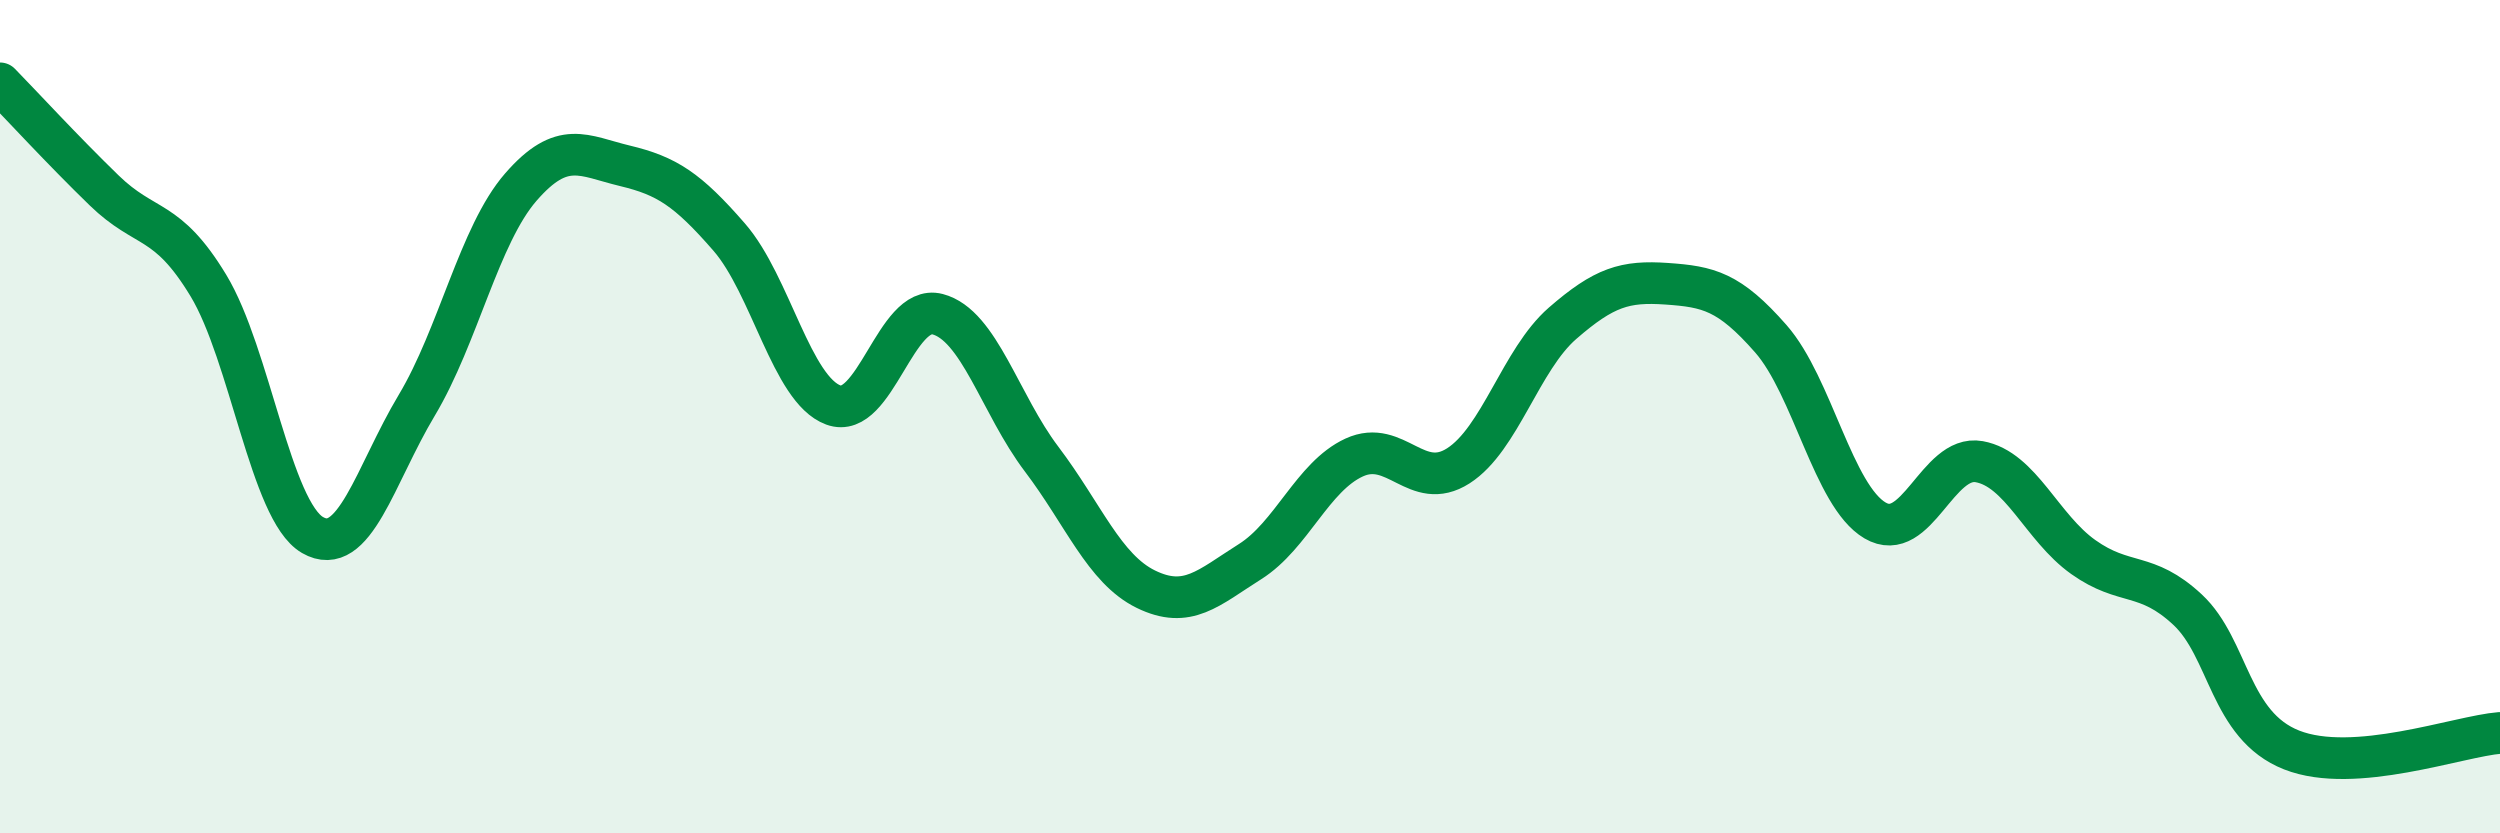 
    <svg width="60" height="20" viewBox="0 0 60 20" xmlns="http://www.w3.org/2000/svg">
      <path
        d="M 0,2 C 0.5,2.51 1.5,3.6 2.5,4.57 C 3.5,5.54 4,5.2 5,6.85 C 6,8.5 6.5,12.26 7.5,12.84 C 8.5,13.42 9,11.4 10,9.73 C 11,8.06 11.5,5.64 12.5,4.49 C 13.5,3.34 14,3.74 15,3.98 C 16,4.22 16.5,4.54 17.5,5.69 C 18.5,6.84 19,9.35 20,9.72 C 21,10.09 21.5,7.28 22.5,7.54 C 23.5,7.8 24,9.7 25,11.02 C 26,12.34 26.5,13.65 27.5,14.14 C 28.5,14.63 29,14.11 30,13.48 C 31,12.85 31.5,11.44 32.5,10.98 C 33.5,10.52 34,11.82 35,11.18 C 36,10.54 36.5,8.63 37.5,7.76 C 38.5,6.89 39,6.74 40,6.81 C 41,6.88 41.5,6.99 42.5,8.13 C 43.5,9.27 44,11.9 45,12.49 C 46,13.08 46.5,10.9 47.5,11.08 C 48.5,11.26 49,12.66 50,13.37 C 51,14.08 51.5,13.7 52.5,14.63 C 53.5,15.56 53.5,17.41 55,18 C 56.5,18.59 59,17.67 60,17.59L60 20L0 20Z"
        fill="#008740"
        opacity="0.1"
        stroke-linecap="round"
        stroke-linejoin="round"
      />
      <path
        d="M 0,2 C 0.5,2.51 1.5,3.6 2.5,4.57 C 3.5,5.54 4,5.2 5,6.85 C 6,8.5 6.5,12.26 7.5,12.84 C 8.5,13.42 9,11.4 10,9.73 C 11,8.06 11.5,5.64 12.5,4.49 C 13.5,3.34 14,3.74 15,3.98 C 16,4.22 16.5,4.54 17.5,5.69 C 18.5,6.84 19,9.35 20,9.72 C 21,10.09 21.5,7.28 22.5,7.54 C 23.5,7.8 24,9.7 25,11.02 C 26,12.34 26.5,13.65 27.5,14.14 C 28.5,14.63 29,14.11 30,13.48 C 31,12.85 31.5,11.44 32.5,10.98 C 33.5,10.52 34,11.82 35,11.18 C 36,10.54 36.5,8.63 37.5,7.76 C 38.5,6.89 39,6.74 40,6.81 C 41,6.88 41.5,6.99 42.5,8.13 C 43.5,9.27 44,11.9 45,12.49 C 46,13.08 46.5,10.9 47.5,11.08 C 48.5,11.26 49,12.66 50,13.37 C 51,14.08 51.5,13.7 52.5,14.63 C 53.5,15.56 53.5,17.41 55,18 C 56.5,18.59 59,17.67 60,17.59"
        stroke="#008740"
        stroke-width="1"
        fill="none"
        stroke-linecap="round"
        stroke-linejoin="round"
      />
    </svg>
  
